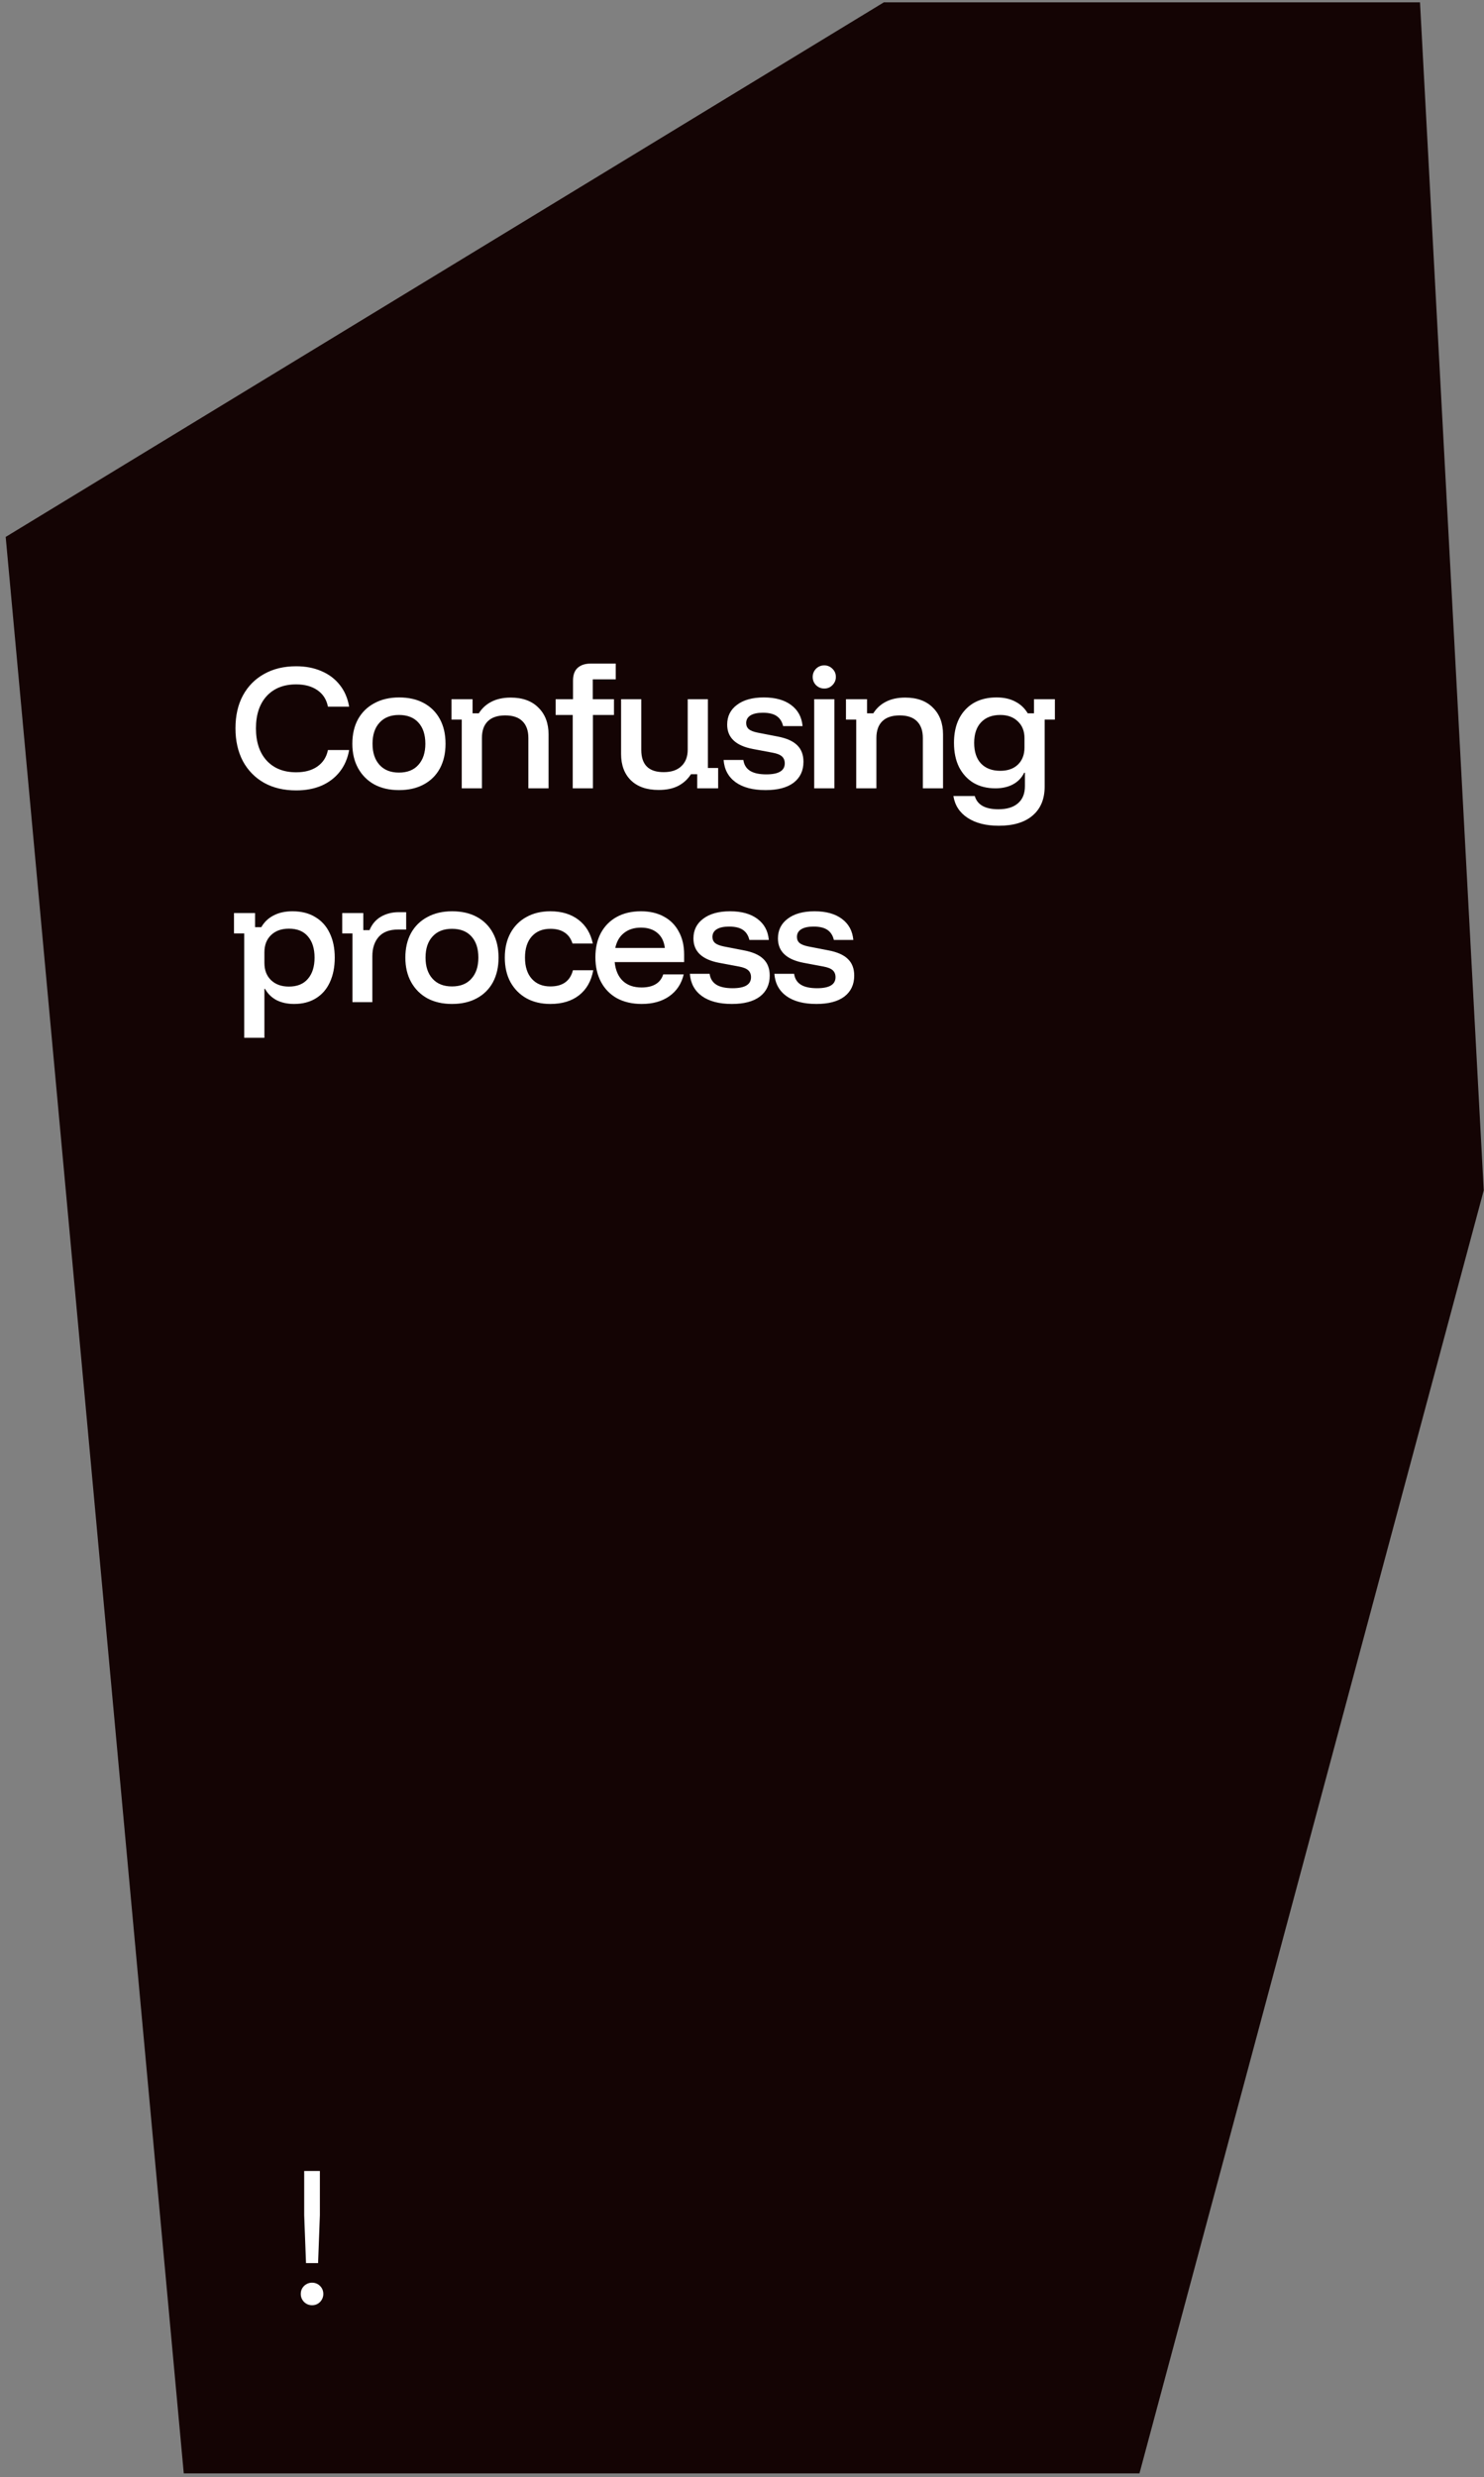 <svg xmlns="http://www.w3.org/2000/svg" width="250" height="417" viewBox="0 0 250 417" fill="none"><rect x="0" y="0" width="250" height="417" fill="#808080" stroke="none"/><path d="M191.958 416.392H30.958L0.958 90.392L148.898 0.392H239.218L249.958 200.392L191.958 416.392Z" fill="#140404"></path><path d="M49.893 133.064C47.826 133.064 46.026 132.639 44.493 131.789C42.96 130.922 41.768 129.705 40.918 128.139C40.085 126.555 39.668 124.714 39.668 122.614C39.668 120.48 40.085 118.639 40.918 117.089C41.768 115.522 42.96 114.314 44.493 113.464C46.026 112.597 47.826 112.164 49.893 112.164C51.493 112.164 52.918 112.439 54.168 112.989C55.418 113.522 56.443 114.297 57.243 115.314C58.043 116.314 58.568 117.53 58.818 118.964H55.243C55.01 117.764 54.418 116.839 53.468 116.189C52.535 115.539 51.343 115.214 49.893 115.214C47.793 115.214 46.135 115.872 44.918 117.189C43.718 118.505 43.118 120.314 43.118 122.614C43.118 124.914 43.718 126.722 44.918 128.039C46.135 129.355 47.793 130.014 49.893 130.014C51.343 130.014 52.535 129.689 53.468 129.039C54.418 128.372 55.01 127.447 55.243 126.264H58.818C58.568 127.68 58.043 128.897 57.243 129.914C56.443 130.93 55.418 131.714 54.168 132.264C52.918 132.797 51.493 133.064 49.893 133.064ZM67.207 133.014C65.623 133.014 64.24 132.697 63.057 132.064C61.89 131.414 60.982 130.505 60.332 129.339C59.682 128.172 59.357 126.797 59.357 125.214C59.357 123.63 59.673 122.255 60.307 121.089C60.957 119.922 61.873 119.022 63.057 118.389C64.24 117.739 65.632 117.414 67.232 117.414C68.848 117.414 70.24 117.73 71.407 118.364C72.573 118.997 73.473 119.897 74.107 121.064C74.74 122.23 75.057 123.614 75.057 125.214C75.057 126.797 74.74 128.18 74.107 129.364C73.473 130.53 72.565 131.43 71.382 132.064C70.215 132.697 68.823 133.014 67.207 133.014ZM67.207 130.064C68.623 130.064 69.715 129.63 70.482 128.764C71.265 127.897 71.657 126.714 71.657 125.214C71.657 123.68 71.265 122.489 70.482 121.639C69.715 120.789 68.623 120.364 67.207 120.364C65.807 120.364 64.715 120.797 63.932 121.664C63.148 122.514 62.757 123.697 62.757 125.214C62.757 126.714 63.148 127.897 63.932 128.764C64.715 129.63 65.807 130.064 67.207 130.064ZM77.786 132.714V121.139H76.061V117.714H79.611V120.089H80.661C81.194 119.239 81.902 118.589 82.786 118.139C83.686 117.672 84.769 117.439 86.036 117.439C88.036 117.439 89.594 118.005 90.711 119.139C91.844 120.255 92.411 121.755 92.411 123.639V132.714H89.011V124.239C89.011 123.005 88.677 122.064 88.011 121.414C87.361 120.764 86.394 120.439 85.111 120.439C83.827 120.439 82.852 120.764 82.186 121.414C81.519 122.064 81.186 123.005 81.186 124.239V132.714H77.786ZM96.483 132.714V120.364H93.608V117.714H96.533V114.589C96.533 113.622 96.791 112.905 97.308 112.439C97.841 111.955 98.575 111.714 99.508 111.714H103.733V114.364H99.858V117.714H103.433V120.364H99.883V132.714H96.483ZM110.956 132.989C108.956 132.989 107.397 132.447 106.281 131.364C105.181 130.28 104.631 128.805 104.631 126.939V117.714H108.031V126.264C108.031 127.497 108.347 128.43 108.981 129.064C109.614 129.68 110.556 129.989 111.806 129.989C113.089 129.989 114.081 129.655 114.781 128.989C115.497 128.322 115.856 127.389 115.856 126.189V117.714H119.256V129.289H120.981V132.714H117.456V130.339H116.406C115.839 131.205 115.114 131.864 114.231 132.314C113.347 132.764 112.256 132.989 110.956 132.989ZM128.978 133.014C126.844 133.014 125.161 132.572 123.928 131.689C122.694 130.789 122.019 129.539 121.903 127.939H125.228C125.344 128.755 125.719 129.364 126.353 129.764C126.986 130.164 127.903 130.364 129.103 130.364C131.169 130.364 132.203 129.747 132.203 128.514C132.203 128.014 132.044 127.622 131.728 127.339C131.411 127.055 130.886 126.847 130.153 126.714L126.828 126.089C123.944 125.539 122.503 124.172 122.503 121.989C122.503 120.589 123.053 119.48 124.153 118.664C125.253 117.83 126.761 117.414 128.678 117.414C130.611 117.414 132.144 117.839 133.278 118.689C134.428 119.539 135.069 120.722 135.203 122.239H131.928C131.744 121.472 131.378 120.905 130.828 120.539C130.294 120.172 129.519 119.989 128.503 119.989C127.603 119.989 126.911 120.139 126.428 120.439C125.944 120.739 125.703 121.172 125.703 121.739C125.703 122.155 125.853 122.497 126.153 122.764C126.469 123.014 126.961 123.205 127.628 123.339L130.978 123.989C132.494 124.272 133.603 124.764 134.303 125.464C135.003 126.147 135.353 127.072 135.353 128.239C135.353 129.739 134.803 130.914 133.703 131.764C132.603 132.597 131.028 133.014 128.978 133.014ZM137.162 132.714V117.714H140.562V132.714H137.162ZM138.862 115.914C138.329 115.914 137.871 115.73 137.487 115.364C137.104 114.98 136.912 114.514 136.912 113.964C136.912 113.43 137.096 112.972 137.462 112.589C137.846 112.205 138.312 112.014 138.862 112.014C139.396 112.014 139.854 112.205 140.237 112.589C140.621 112.955 140.812 113.414 140.812 113.964C140.812 114.497 140.621 114.955 140.237 115.339C139.871 115.722 139.412 115.914 138.862 115.914ZM144.241 132.714V121.139H142.516V117.714H146.066V120.089H147.116C147.649 119.239 148.357 118.589 149.241 118.139C150.141 117.672 151.224 117.439 152.491 117.439C154.491 117.439 156.049 118.005 157.166 119.139C158.299 120.255 158.866 121.755 158.866 123.639V132.714H155.466V124.239C155.466 123.005 155.132 122.064 154.466 121.414C153.816 120.764 152.849 120.439 151.566 120.439C150.282 120.439 149.307 120.764 148.641 121.414C147.974 122.064 147.641 123.005 147.641 124.239V132.714H144.241ZM168.263 139.014C166.113 139.014 164.363 138.572 163.013 137.689C161.663 136.805 160.863 135.58 160.613 134.014H164.213C164.646 135.497 165.971 136.239 168.188 136.239C169.638 136.239 170.746 135.897 171.513 135.214C172.28 134.547 172.663 133.589 172.663 132.339V130.089H172.538C172.121 130.939 171.496 131.589 170.663 132.039C169.83 132.489 168.838 132.714 167.688 132.714C166.271 132.714 165.038 132.405 163.988 131.789C162.955 131.155 162.146 130.272 161.563 129.139C160.996 127.989 160.713 126.63 160.713 125.064C160.713 122.714 161.346 120.855 162.613 119.489C163.896 118.105 165.655 117.414 167.888 117.414C169.121 117.414 170.171 117.647 171.038 118.114C171.921 118.564 172.621 119.222 173.138 120.089H174.188V117.714H177.713V121.139H175.988V132.414C175.988 134.514 175.313 136.139 173.963 137.289C172.63 138.439 170.73 139.014 168.263 139.014ZM168.513 129.764C169.763 129.764 170.755 129.414 171.488 128.714C172.221 127.997 172.588 127.039 172.588 125.839V124.264C172.588 123.08 172.213 122.139 171.463 121.439C170.73 120.722 169.746 120.364 168.513 120.364C167.13 120.364 166.046 120.78 165.263 121.614C164.496 122.43 164.113 123.58 164.113 125.064C164.113 126.564 164.496 127.722 165.263 128.539C166.046 129.355 167.13 129.764 168.513 129.764ZM41.143 174.714L41.143 157.139H39.418V153.714H42.968V156.089H44.018C44.518 155.222 45.21 154.564 46.093 154.114C46.976 153.647 48.035 153.414 49.268 153.414C50.785 153.414 52.068 153.739 53.118 154.389C54.185 155.022 54.993 155.922 55.543 157.089C56.11 158.255 56.393 159.63 56.393 161.214C56.393 162.797 56.118 164.18 55.568 165.364C55.035 166.53 54.251 167.43 53.218 168.064C52.201 168.697 50.976 169.014 49.543 169.014C48.41 169.014 47.418 168.797 46.568 168.364C45.735 167.914 45.093 167.28 44.643 166.464H44.543V174.714H41.143ZM48.668 166.089C50.068 166.089 51.135 165.655 51.868 164.789C52.618 163.922 52.993 162.73 52.993 161.214C52.993 159.697 52.618 158.505 51.868 157.639C51.135 156.772 50.068 156.339 48.668 156.339C47.418 156.339 46.418 156.697 45.668 157.414C44.918 158.13 44.543 159.097 44.543 160.314V162.114C44.543 163.33 44.918 164.297 45.668 165.014C46.418 165.73 47.418 166.089 48.668 166.089ZM59.377 168.714V157.139H57.652V153.714H61.202V156.589H62.252C62.652 155.605 63.286 154.855 64.152 154.339C65.036 153.822 66.044 153.564 67.177 153.564H68.427V156.489H67.027C65.611 156.489 64.536 156.897 63.802 157.714C63.086 158.53 62.727 159.622 62.727 160.989V168.714H59.377ZM76.138 169.014C74.555 169.014 73.172 168.697 71.988 168.064C70.822 167.414 69.913 166.505 69.263 165.339C68.613 164.172 68.288 162.797 68.288 161.214C68.288 159.63 68.605 158.255 69.238 157.089C69.888 155.922 70.805 155.022 71.988 154.389C73.172 153.739 74.563 153.414 76.163 153.414C77.78 153.414 79.172 153.73 80.338 154.364C81.505 154.997 82.405 155.897 83.038 157.064C83.672 158.23 83.988 159.614 83.988 161.214C83.988 162.797 83.672 164.18 83.038 165.364C82.405 166.53 81.497 167.43 80.313 168.064C79.147 168.697 77.755 169.014 76.138 169.014ZM76.138 166.064C77.555 166.064 78.647 165.63 79.413 164.764C80.197 163.897 80.588 162.714 80.588 161.214C80.588 159.68 80.197 158.489 79.413 157.639C78.647 156.789 77.555 156.364 76.138 156.364C74.738 156.364 73.647 156.797 72.863 157.664C72.08 158.514 71.688 159.697 71.688 161.214C71.688 162.714 72.08 163.897 72.863 164.764C73.647 165.63 74.738 166.064 76.138 166.064ZM92.717 169.014C91.184 169.014 89.842 168.697 88.692 168.064C87.542 167.414 86.642 166.505 85.992 165.339C85.359 164.172 85.042 162.797 85.042 161.214C85.042 159.63 85.359 158.255 85.992 157.089C86.626 155.922 87.517 155.022 88.667 154.389C89.817 153.739 91.167 153.414 92.717 153.414C94.617 153.414 96.192 153.889 97.442 154.839C98.692 155.789 99.501 157.122 99.867 158.839H96.442C96.192 158.022 95.751 157.405 95.117 156.989C94.501 156.572 93.701 156.364 92.717 156.364C91.401 156.364 90.359 156.789 89.592 157.639C88.826 158.489 88.442 159.68 88.442 161.214C88.442 162.747 88.826 163.939 89.592 164.789C90.359 165.639 91.401 166.064 92.717 166.064C94.784 166.064 96.051 165.155 96.517 163.339H99.942C99.609 165.155 98.817 166.555 97.567 167.539C96.317 168.522 94.701 169.014 92.717 169.014ZM108.102 169.014C106.519 169.014 105.135 168.697 103.952 168.064C102.785 167.414 101.885 166.497 101.252 165.314C100.619 164.13 100.302 162.747 100.302 161.164C100.302 159.58 100.61 158.214 101.227 157.064C101.86 155.897 102.752 154.997 103.902 154.364C105.052 153.73 106.41 153.414 107.977 153.414C109.477 153.414 110.769 153.714 111.852 154.314C112.935 154.897 113.769 155.739 114.352 156.839C114.952 157.922 115.252 159.214 115.252 160.714V161.964H103.552C103.685 163.33 104.144 164.389 104.927 165.139C105.71 165.872 106.76 166.239 108.077 166.239C109.044 166.239 109.835 166.055 110.452 165.689C111.069 165.322 111.494 164.772 111.727 164.039H115.177C114.81 165.605 114.002 166.83 112.752 167.714C111.519 168.58 109.969 169.014 108.102 169.014ZM103.652 159.589H112.002C111.869 158.489 111.452 157.647 110.752 157.064C110.052 156.464 109.127 156.164 107.977 156.164C106.827 156.164 105.877 156.464 105.127 157.064C104.377 157.647 103.885 158.489 103.652 159.589ZM123.294 169.014C121.161 169.014 119.478 168.572 118.244 167.689C117.011 166.789 116.336 165.539 116.219 163.939H119.544C119.661 164.755 120.036 165.364 120.669 165.764C121.303 166.164 122.219 166.364 123.419 166.364C125.486 166.364 126.519 165.747 126.519 164.514C126.519 164.014 126.361 163.622 126.044 163.339C125.728 163.055 125.203 162.847 124.469 162.714L121.144 162.089C118.261 161.539 116.819 160.172 116.819 157.989C116.819 156.589 117.369 155.48 118.469 154.664C119.569 153.83 121.078 153.414 122.994 153.414C124.928 153.414 126.461 153.839 127.594 154.689C128.744 155.539 129.386 156.722 129.519 158.239H126.244C126.061 157.472 125.694 156.905 125.144 156.539C124.611 156.172 123.836 155.989 122.819 155.989C121.919 155.989 121.228 156.139 120.744 156.439C120.261 156.739 120.019 157.172 120.019 157.739C120.019 158.155 120.169 158.497 120.469 158.764C120.786 159.014 121.278 159.205 121.944 159.339L125.294 159.989C126.811 160.272 127.919 160.764 128.619 161.464C129.319 162.147 129.669 163.072 129.669 164.239C129.669 165.739 129.119 166.914 128.019 167.764C126.919 168.597 125.344 169.014 123.294 169.014ZM137.529 169.014C135.395 169.014 133.712 168.572 132.479 167.689C131.245 166.789 130.57 165.539 130.454 163.939H133.779C133.895 164.755 134.27 165.364 134.904 165.764C135.537 166.164 136.454 166.364 137.654 166.364C139.72 166.364 140.754 165.747 140.754 164.514C140.754 164.014 140.595 163.622 140.279 163.339C139.962 163.055 139.437 162.847 138.704 162.714L135.379 162.089C132.495 161.539 131.054 160.172 131.054 157.989C131.054 156.589 131.604 155.48 132.704 154.664C133.804 153.83 135.312 153.414 137.229 153.414C139.162 153.414 140.695 153.839 141.829 154.689C142.979 155.539 143.62 156.722 143.754 158.239H140.479C140.295 157.472 139.929 156.905 139.379 156.539C138.845 156.172 138.07 155.989 137.054 155.989C136.154 155.989 135.462 156.139 134.979 156.439C134.495 156.739 134.254 157.172 134.254 157.739C134.254 158.155 134.404 158.497 134.704 158.764C135.02 159.014 135.512 159.205 136.179 159.339L139.529 159.989C141.045 160.272 142.154 160.764 142.854 161.464C143.554 162.147 143.904 163.072 143.904 164.239C143.904 165.739 143.354 166.914 142.254 167.764C141.154 168.597 139.579 169.014 137.529 169.014Z" fill="white"></path><path d="M51.551 380.988L51.248 372.931V365.478H53.888V372.903L53.586 380.988H51.551ZM52.568 388.083C52.055 388.083 51.606 387.9 51.221 387.533C50.854 387.148 50.671 386.699 50.671 386.186C50.671 385.654 50.854 385.205 51.221 384.838C51.606 384.472 52.055 384.288 52.568 384.288C53.1 384.288 53.549 384.472 53.916 384.838C54.282 385.205 54.466 385.654 54.466 386.186C54.466 386.699 54.282 387.148 53.916 387.533C53.549 387.9 53.1 388.083 52.568 388.083Z" fill="white"></path></svg>